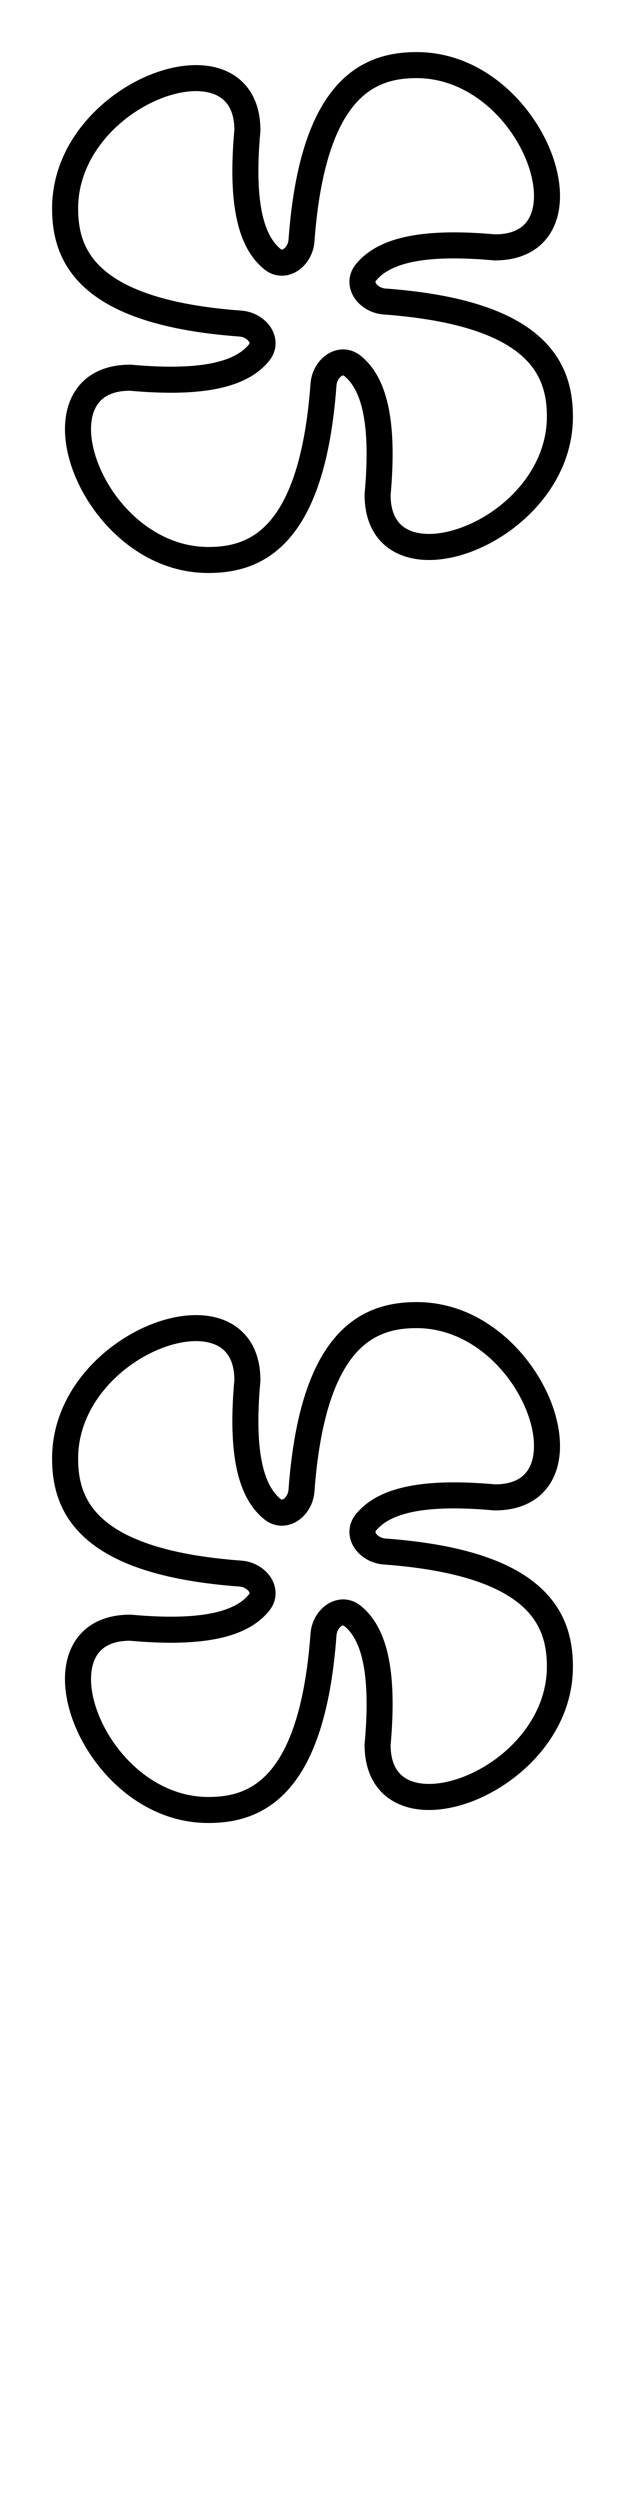 <svg width="24" height="96" xmlns="http://www.w3.org/2000/svg"><style>#filled:not(:target){display:none}#filled:target + #default{display:none}</style><defs><symbol id="icon"><path fill-rule="evenodd" d="M13.654 3.974c-.722.823-1.365 2.378-1.579 5.303-.033.451-.268.866-.615 1.105-.37.255-.888.308-1.324-.05C9.149 9.519 8.737 7.91 9 4.982c-.003-.416-.095-.711-.225-.917-.129-.207-.314-.354-.552-.448-.494-.194-1.229-.155-2.041.164C4.556 4.421 3 6.025 3 8.004c0 .815.178 1.647.973 2.345.822.722 2.376 1.365 5.299 1.579.451.033.866.269 1.105.615.255.37.308.888-.05 1.324-.812.987-2.421 1.4-5.349 1.137-.416.003-.711.095-.917.224-.207.13-.354.314-.448.552-.194.494-.155 1.229.164 2.041.639 1.627 2.243 3.183 4.222 3.183.815 0 1.648-.178 2.346-.974.722-.823 1.365-2.378 1.579-5.303.033-.451.268-.866.615-1.105.37-.255.888-.308 1.324.05.987.812 1.399 2.421 1.136 5.348.003.416.095.711.225.917.129.207.314.354.552.448.494.194 1.229.155 2.041-.164C19.444 19.583 21 17.98 21 16c0-.815-.178-1.647-.973-2.345-.822-.722-2.376-1.365-5.299-1.579-.451-.033-.866-.269-1.105-.615-.255-.37-.308-.888.05-1.324.812-.987 2.421-1.4 5.349-1.137.416-.003.711-.095.917-.225.207-.129.354-.314.448-.552.194-.494.155-1.229-.164-2.041C19.583 4.556 17.98 3 16 3c-.815 0-1.648.178-2.346.974m-.752-.659C13.86 2.224 15.021 2 16 2c2.52 0 4.417 1.944 5.153 3.817.369.939.485 1.954.164 2.772-.164.418-.443.781-.847 1.034C20.068 9.874 19.573 10 19 10h-.023l-.023-.002c-2.924-.266-4.046.211-4.51.774-.029.035-.027.052-.027.053-0.0.006.002.03.029.069.058.085.191.173.354.185 3.009.221 4.823.892 5.886 1.825C21.776 13.86 22 15.022 22 16c0 2.52-1.944 4.417-3.817 5.153-.939.369-1.954.485-2.772.164-.418-.164-.781-.443-1.034-.847C14.126 20.068 14 19.573 14 19v-.023l.002-.023c.266-2.923-.211-4.046-.774-4.51-.034-.028-.051-.027-.053-.027h-0c-.006 0-.03.002-.069.029-.085.058-.173.191-.185.354-.22 3.011-.892 4.826-1.825 5.889-.957 1.091-2.119 1.314-3.097 1.314-2.52 0-4.417-1.944-5.153-3.817-.369-.939-.485-1.954-.164-2.772.164-.418.443-.781.847-1.034.402-.251.897-.377 1.47-.377h.023l.023.002c2.924.266 4.046-.211 4.51-.774.028-.034.027-.051.027-.053v-0c0-.006-.002-.03-.029-.069-.058-.085-.191-.173-.354-.185-3.009-.221-4.823-.892-5.886-1.825C2.224 10.144 2 8.982 2 8.004 2 5.484 3.944 3.587 5.817 2.851c.939-.369 1.954-.485 2.772-.164.418.164.781.443 1.034.847.251.402.377.897.377 1.47v.023l-.002.022c-.266 2.923.211 4.046.774 4.51.034.028.051.027.053.027h0c.006 0 .03-.002.069-.029.085-.058.173-.191.185-.354.22-3.011.892-4.826 1.825-5.889" clip-rule="evenodd"/></symbol><symbol id="icon-filled"><path fill-rule="evenodd" d="M12.903 3.314C13.86 2.224 15.021 2 16 2c2.52 0 4.417 1.944 5.153 3.817.369.939.485 1.954.164 2.772-.164.418-.443.781-.847 1.034C20.068 9.874 19.573 10 19 10h-.023l-.023-.002c-2.924-.266-4.046.211-4.51.774-.029.035-.027.053-.027.053-0.0.006.002.03.029.069.058.085.191.173.354.185 3.009.221 4.823.892 5.886 1.825C21.776 13.86 22 15.022 22 16c0 2.52-1.944 4.417-3.817 5.153-.939.369-1.954.485-2.772.164-.418-.164-.781-.443-1.034-.847C14.126 20.068 14 19.573 14 19v-.023l.002-.023c.266-2.923-.211-4.046-.774-4.51-.034-.028-.051-.027-.053-.027-.006 0-.03.002-.069.029-.085.058-.173.191-.185.354-.22 3.011-.892 4.826-1.825 5.889-.957 1.091-2.119 1.314-3.097 1.314-2.52 0-4.417-1.944-5.153-3.817-.369-.939-.485-1.954-.164-2.772.164-.418.443-.781.847-1.034.402-.251.897-.377 1.47-.377h.023l.023.002c2.924.266 4.046-.211 4.51-.774.028-.034.027-.051.027-.053 0-.006-.002-.03-.029-.069-.058-.085-.191-.173-.354-.185-3.009-.221-4.823-.892-5.886-1.825C2.224 10.144 2 8.982 2 8.004 2 5.484 3.944 3.587 5.817 2.851c.939-.369 1.954-.485 2.772-.164.418.164.781.443 1.034.847.251.402.377.897.377 1.47v.023l-.002.022c-.266 2.923.211 4.046.774 4.51.034.028.051.027.053.027.006 0 .03-.002.069-.029.085-.058.173-.191.185-.354.22-3.011.892-4.826 1.825-5.889" clip-rule="evenodd"/></symbol></defs><g id="filled"><use x="0" y="0" href="#icon-filled" fill="#000000f5"/><use x="0" y="24" href="#icon-filled" fill="#fff"/><use x="0" y="48" href="#icon-filled" fill="#000000f5"/><use x="0" y="72" href="#icon-filled" fill="#fff"/></g><g id="default"><use x="0" y="0" href="#icon" fill="#000000f5"/><use x="0" y="24" href="#icon" fill="#fff"/><use x="0" y="48" href="#icon" fill="#000000f5"/><use x="0" y="72" href="#icon" fill="#fff"/></g></svg>